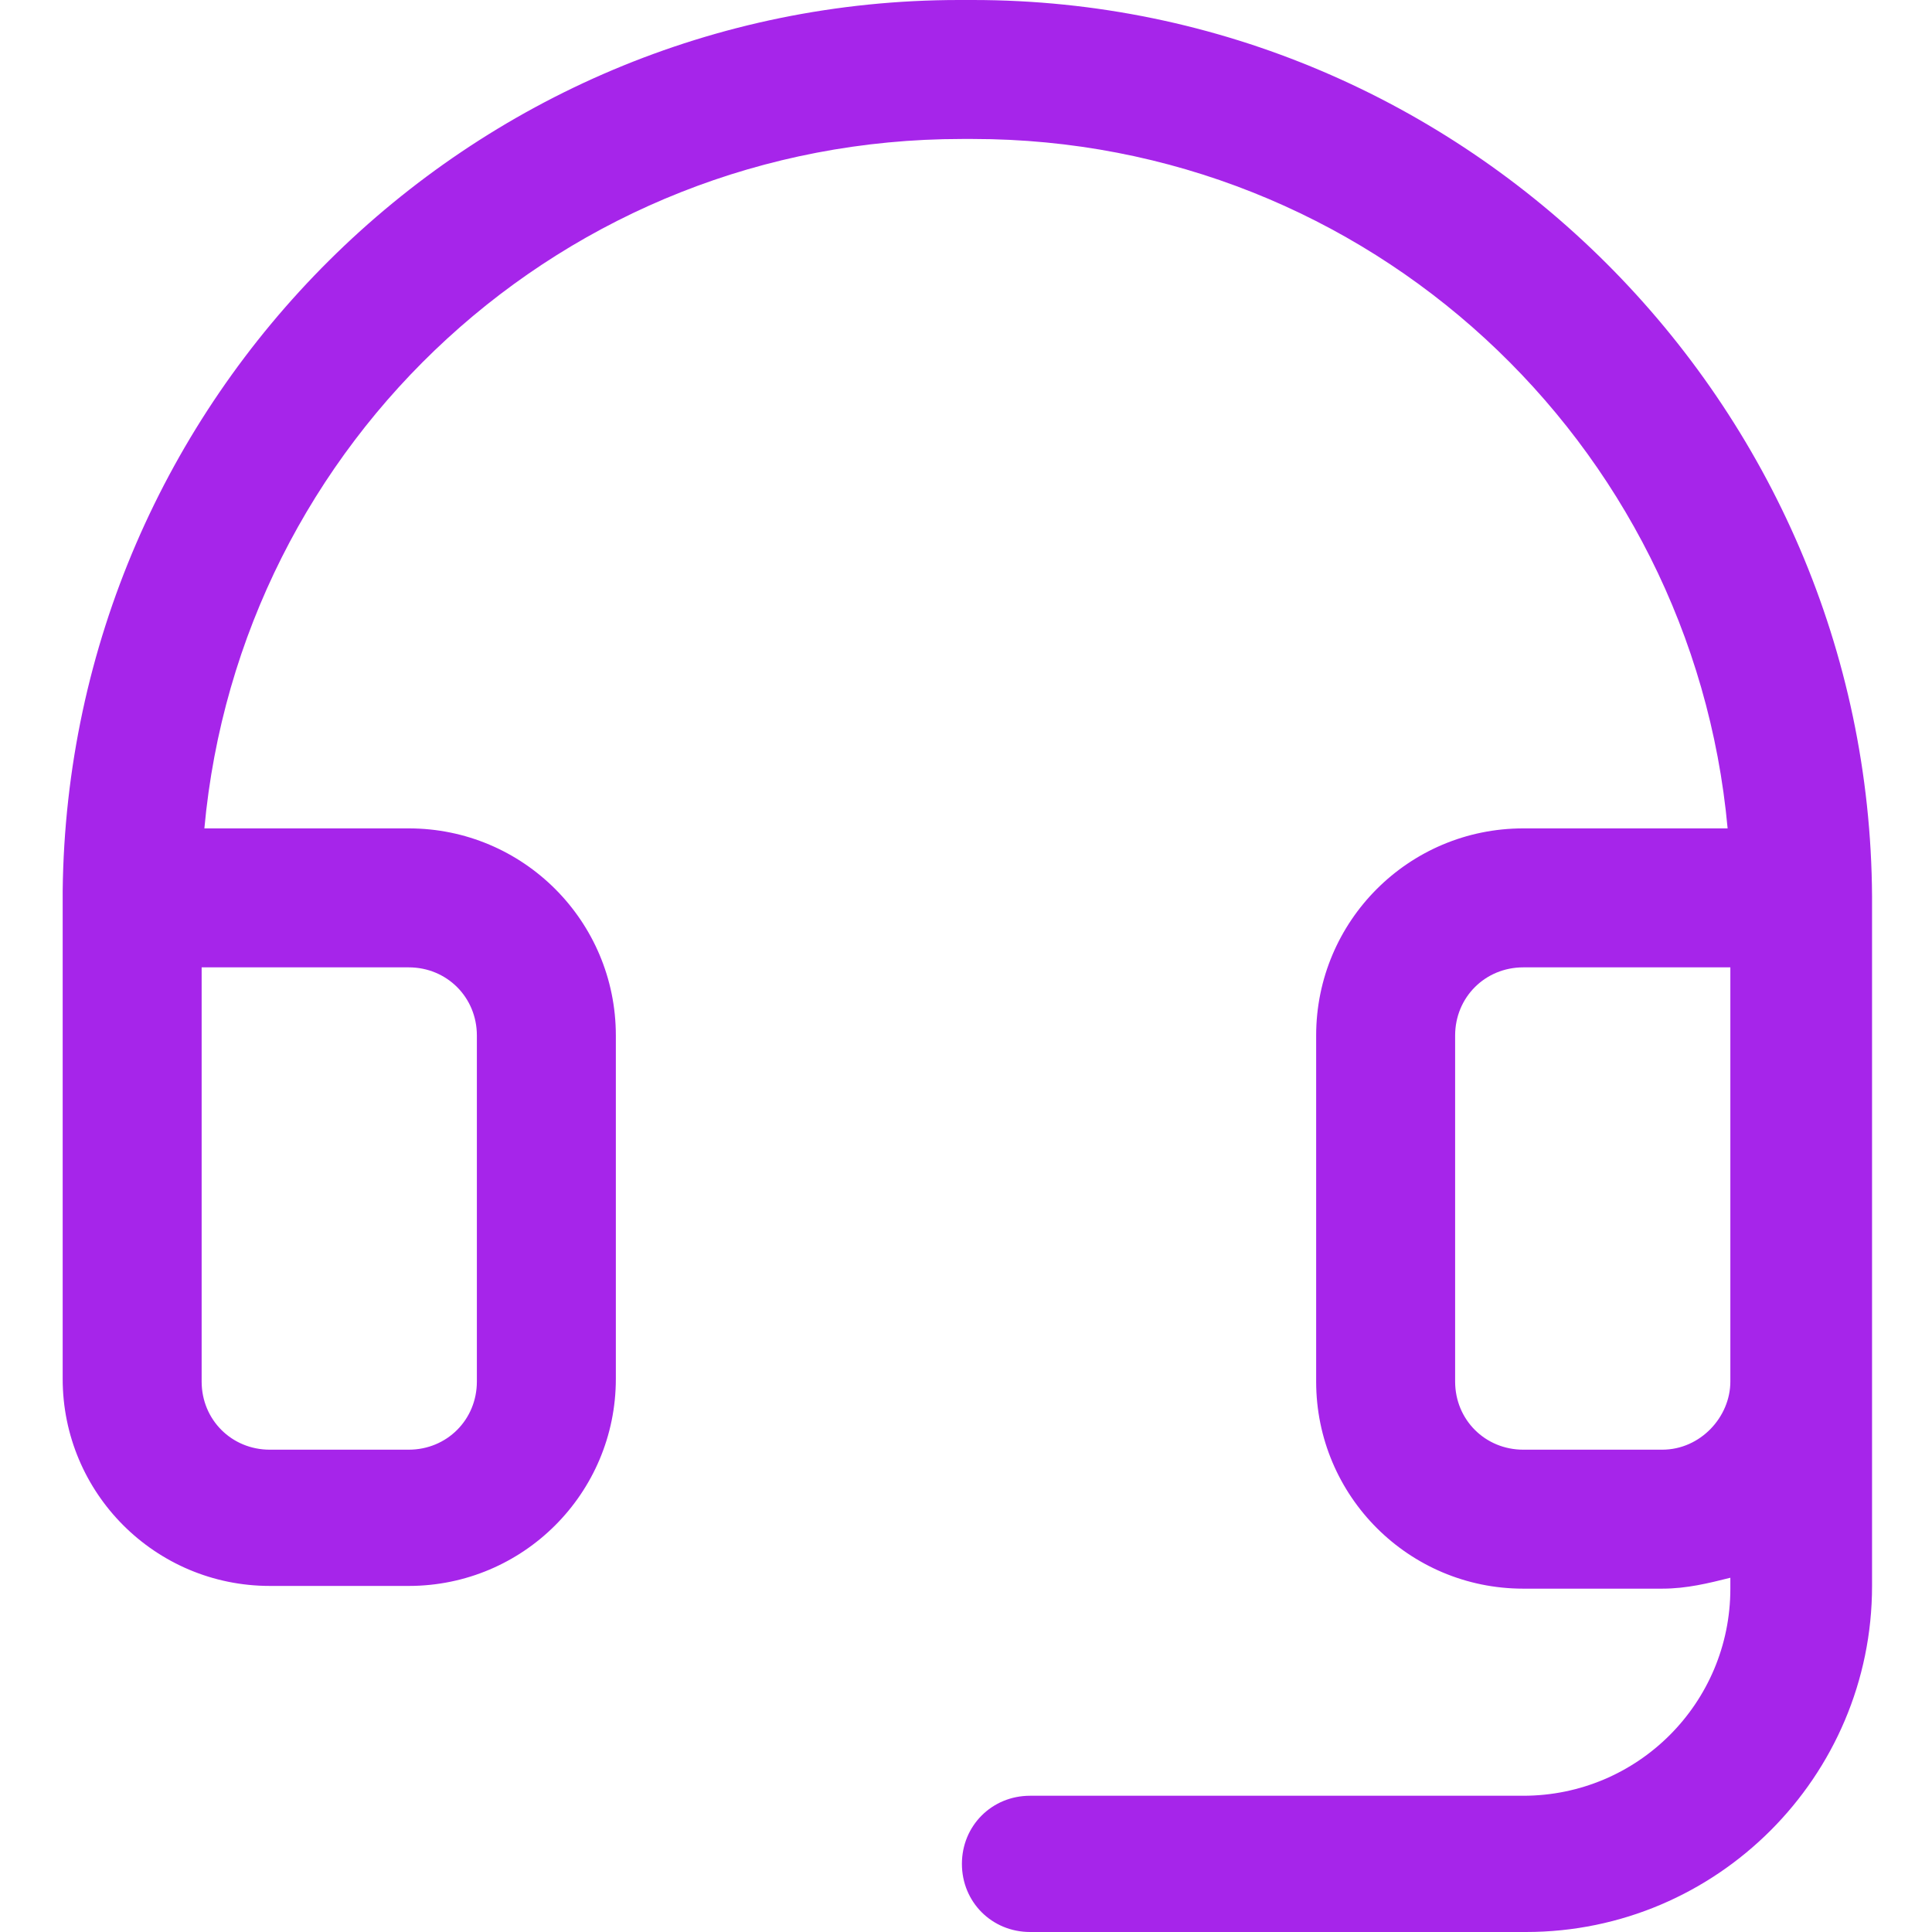 <?xml version="1.0" encoding="utf-8"?>
<!-- Generator: Adobe Illustrator 25.2.3, SVG Export Plug-In . SVG Version: 6.00 Build 0)  -->
<svg version="1.1" id="Layer_1" xmlns="http://www.w3.org/2000/svg" xmlns:xlink="http://www.w3.org/1999/xlink" x="0px" y="0px"
	 viewBox="0 0 70.9 70.9" style="enable-background:new 0 0 70.9 70.9;" xml:space="preserve">
<style type="text/css">
	.st0{fill:#A625EA;}
</style>
<path class="st0" d="M35.7,0l-0.2,0c-0.1,0-0.2,0-0.3,0C17.2,0,2.5,14.6,2.3,32.7l0,0.2c0,0,0,0,0,0v17.7c0,4.2,3.4,7.6,7.6,7.6H15
	c4.2,0,7.6-3.4,7.6-7.6V38c0-4.2-3.4-7.6-7.6-7.6H7.5C8.8,16.2,20.7,5.1,35.3,5.1c0.1,0,0.1,0,0.2,0l0.2,0
	c14.5,0,26.4,11.1,27.7,25.3h-7.5c-4.2,0-7.6,3.4-7.6,7.6v12.7c0,4.2,3.4,7.6,7.6,7.6H61c0.9,0,1.7-0.2,2.5-0.4v0.4
	c0,4.2-3.4,7.6-7.6,7.6H37.8c-1.4,0-2.5,1.1-2.5,2.5c0,1.4,1.1,2.5,2.5,2.5h18.2c7,0,12.7-5.7,12.7-12.7v-7.6V32.9
	C68.6,14.8,53.8,0,35.7,0z M15,35.5c1.4,0,2.5,1.1,2.5,2.5v12.7c0,1.4-1.1,2.5-2.5,2.5H9.9c-1.4,0-2.5-1.1-2.5-2.5V35.5H15z
	 M61,53.2h-5.1c-1.4,0-2.5-1.1-2.5-2.5V38c0-1.4,1.1-2.5,2.5-2.5h7.6v15.2C63.5,52,62.4,53.2,61,53.2z"/>
</svg>
